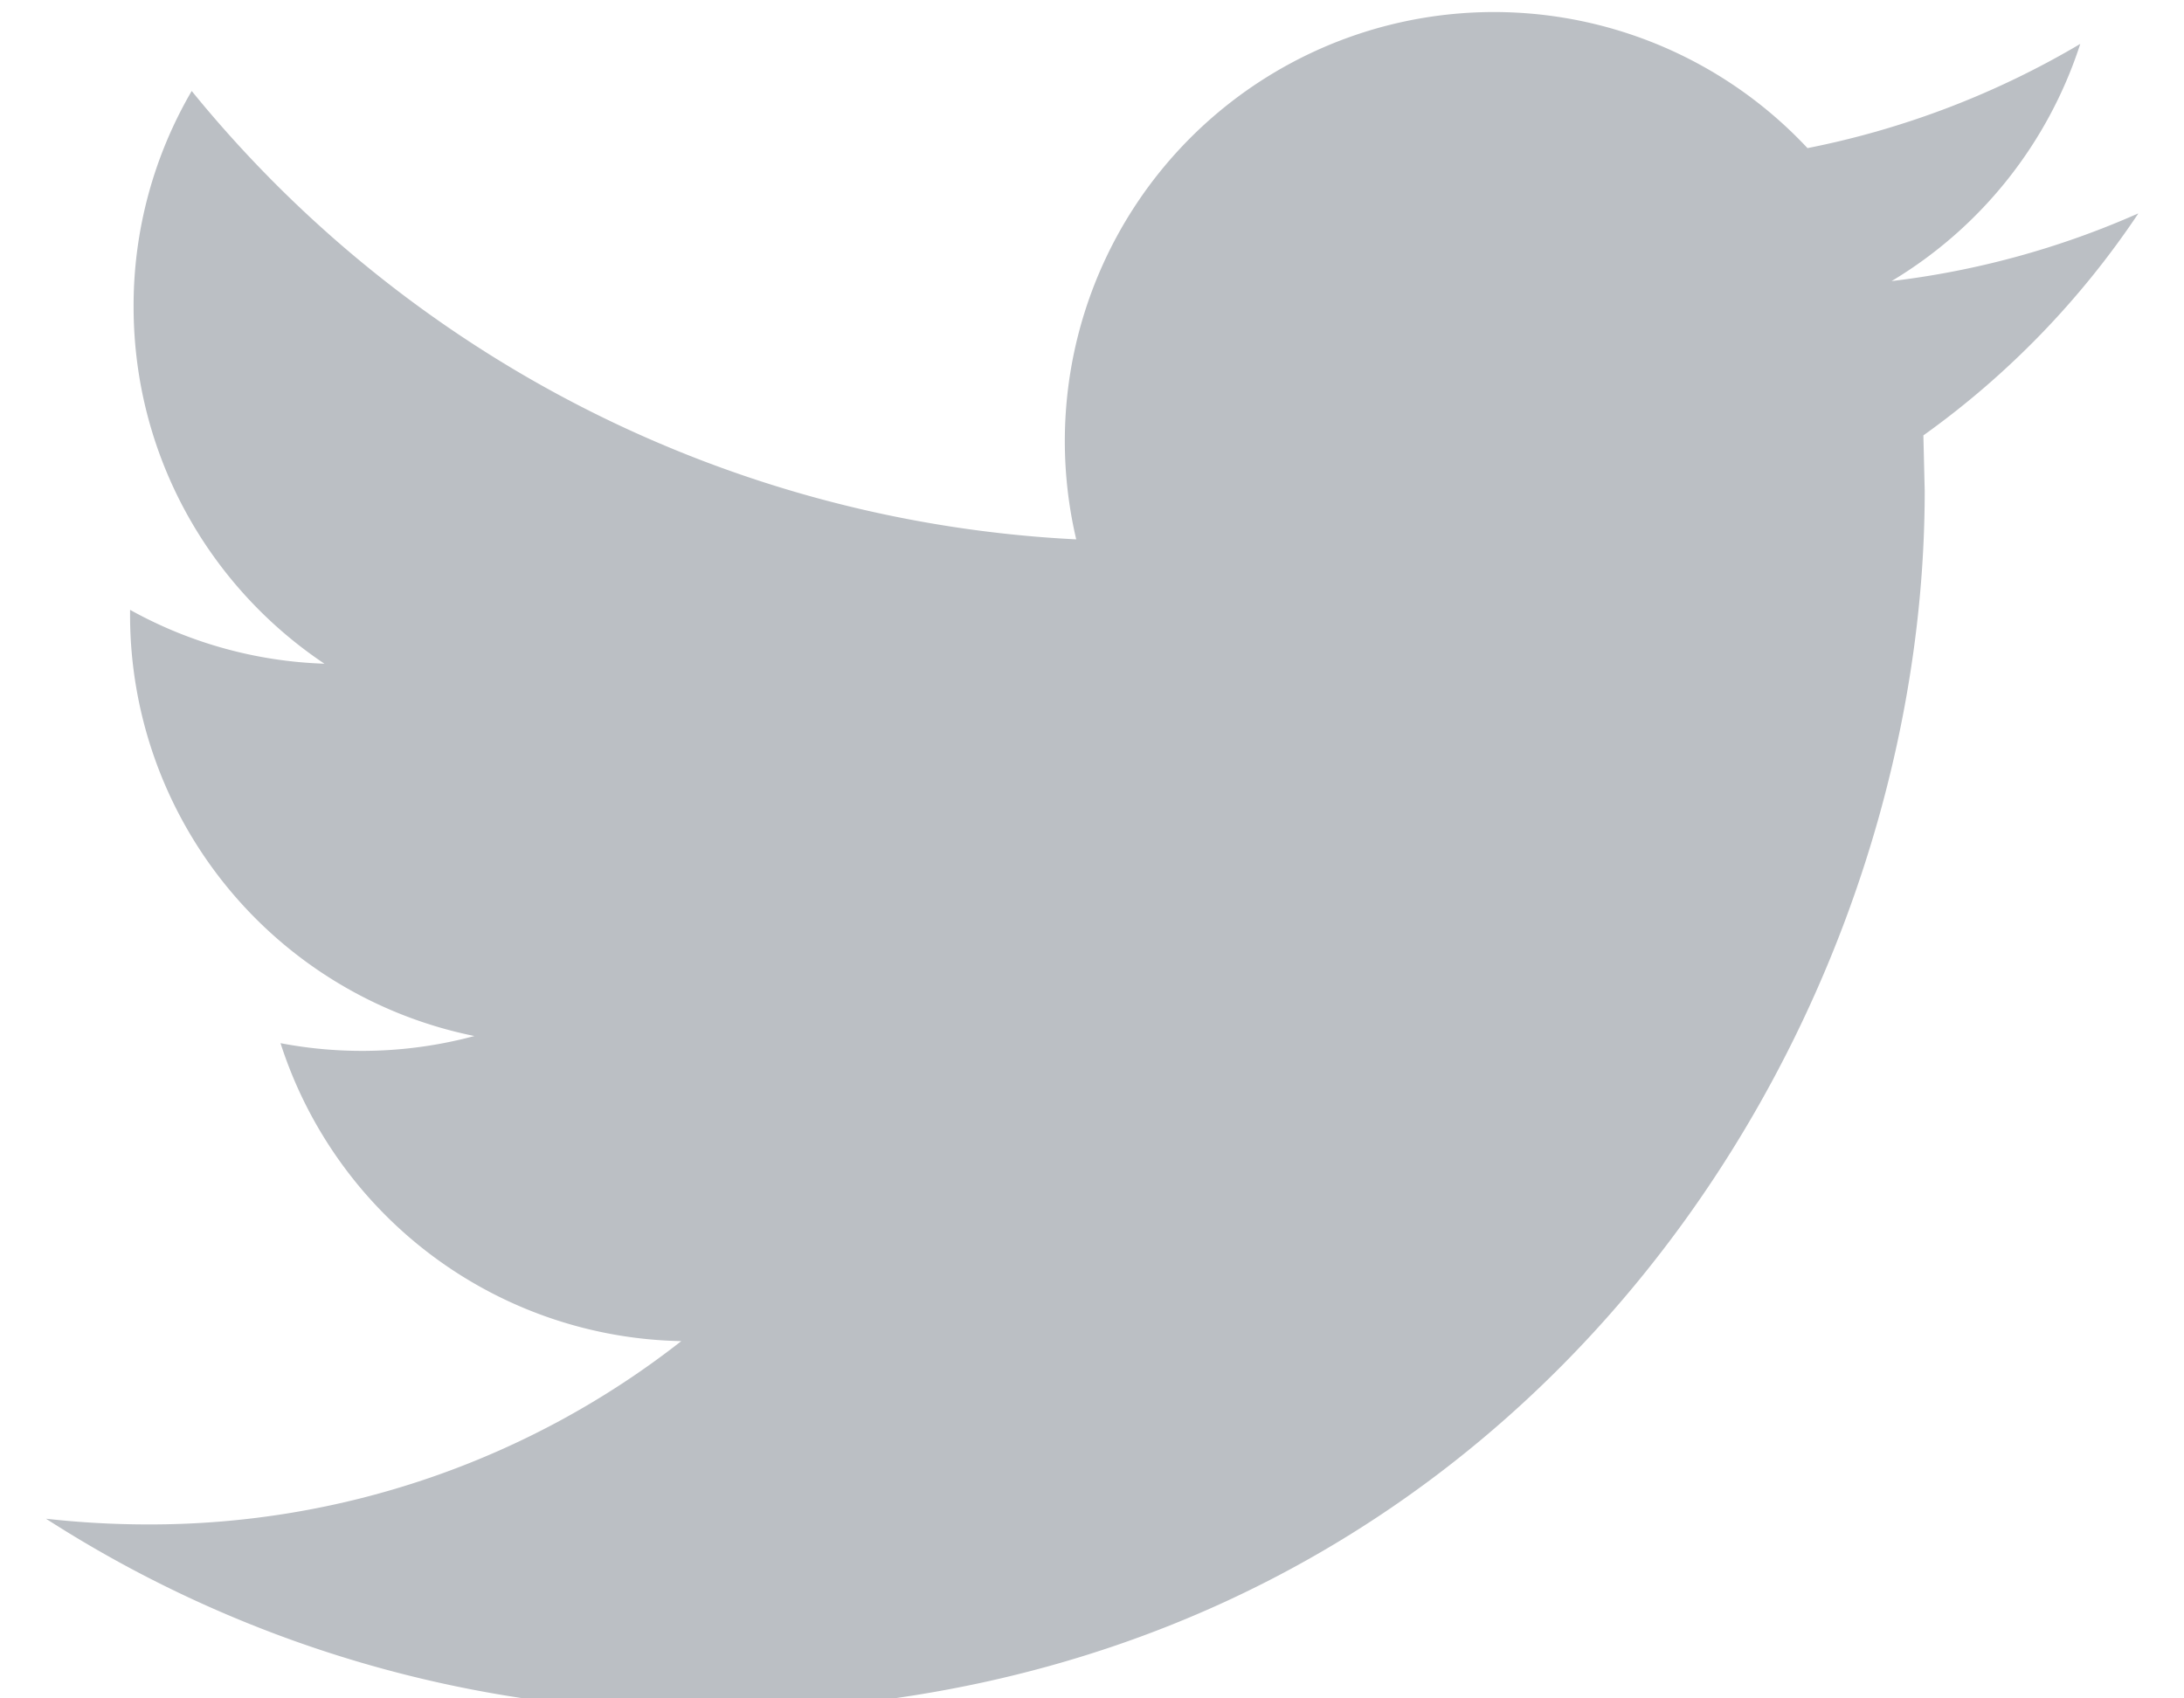 <svg style="background-color:#ffffff00" xmlns="http://www.w3.org/2000/svg" width="18" height="14"><path d="M17.621 1.76a7.08 7.08 0 0 1-2.031.557A3.554 3.554 0 0 0 17.145.362a7.13 7.13 0 0 1-2.248.859A3.537 3.537 0 0 0 8.87 4.446 10.04 10.04 0 0 1 1.58.75a3.511 3.511 0 0 0-.479 1.777c0 1.228.625 2.31 1.573 2.944a3.536 3.536 0 0 1-1.602-.444v.044A3.54 3.54 0 0 0 3.91 8.54a3.571 3.571 0 0 1-1.598.059 3.539 3.539 0 0 0 3.303 2.456 7.095 7.095 0 0 1-4.392 1.511c-.286 0-.567-.016-.844-.047a10 10 0 0 0 5.422 1.59c6.506 0 10.062-5.39 10.062-10.062l-.011-.458a7.082 7.082 0 0 0 1.77-1.827z" fill="#bbbfc4"/></svg>